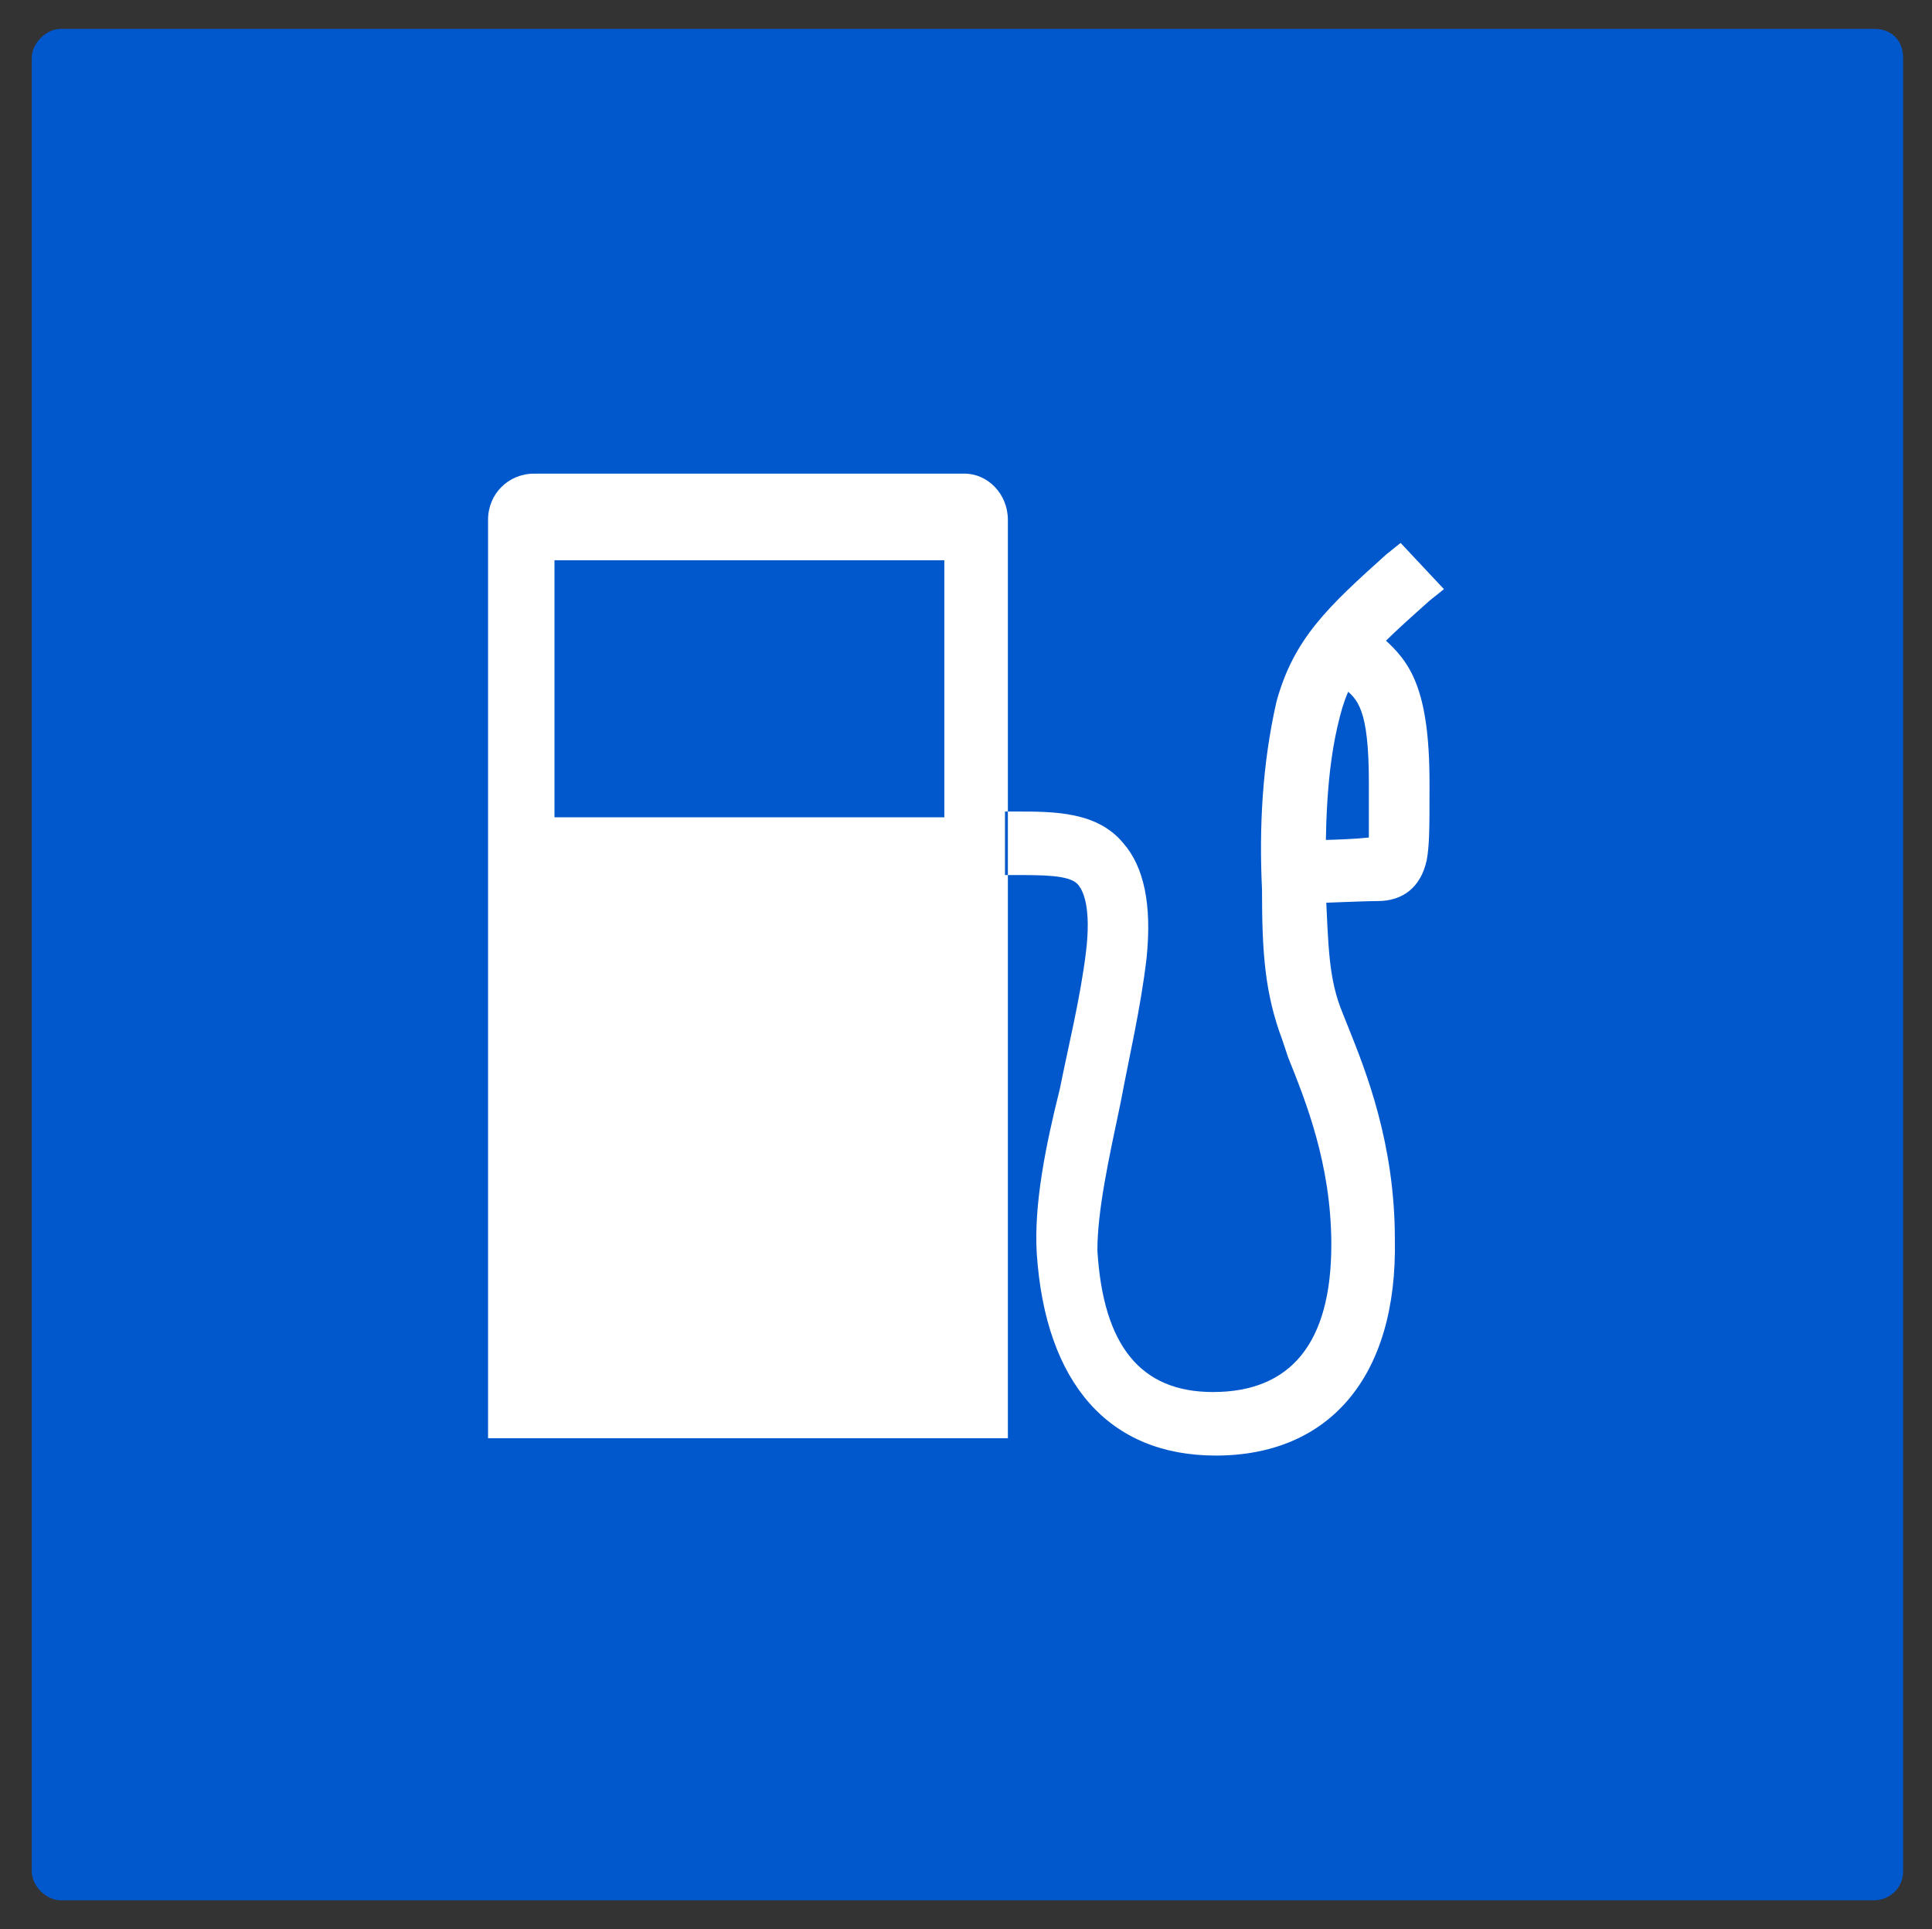 <?xml version="1.0" encoding="UTF-8"?> <!-- Generator: Adobe Illustrator 22.1.0, SVG Export Plug-In . SVG Version: 6.00 Build 0) --> <svg xmlns="http://www.w3.org/2000/svg" xmlns:xlink="http://www.w3.org/1999/xlink" id="Слой_1" x="0px" y="0px" viewBox="0 0 66.9 66.8" style="enable-background:new 0 0 66.9 66.8;" xml:space="preserve"><rect x="0" y="0" width="66.9" height="66.8" fill="#333333" stroke="none"/> <style type="text/css"> .st0{fill:#0058CC;} .st1{fill:#FFFFFF;} </style> <path class="st0" d="M64.9,65.8H2.1c-0.5,0-1-0.5-1-1V2c0-0.5,0.5-1,1-1h62.8c0.6,0,1,0.4,1,1v62.8C65.9,65.4,65.4,65.8,64.9,65.8z"></path> <g> <path class="st1" d="M33.4,16.4H18.5c-0.9,0-1.6,0.7-1.6,1.6v31.8h18V18C34.9,17.1,34.2,16.4,33.4,16.4z M32.7,28.3H19.2v-8.9h13.5 L32.7,28.3L32.7,28.3z M42.1,50.4c-3.7,0-5.9-2.5-6.2-7c-0.1-1.7,0.3-3.7,0.8-5.7c0.3-1.5,0.7-3.1,0.9-4.7c0.2-1.6-0.1-2.2-0.3-2.4 c-0.3-0.3-1.2-0.3-2.1-0.3h-0.4v-2.2h0.4c1.3,0,2.8,0,3.7,1.1c0.7,0.8,1,2.1,0.8,4c-0.2,1.7-0.6,3.4-0.9,5 c-0.4,1.9-0.8,3.7-0.8,5.1c0.2,3.3,1.5,4.9,4,4.9c2.7,0,4.1-1.7,4.1-5.1c0-2.8-0.9-5-1.5-6.5l-0.2-0.6c-0.6-1.6-0.7-3-0.7-5.2 c-0.1-2.1,0-4.3,0.5-6.5c0.6-2.2,1.8-3.3,3.8-5.1l0.5-0.4l1.5,1.6l-0.5,0.4c-1.9,1.7-2.7,2.4-3.1,4c-0.5,1.9-0.5,4-0.5,5.9 c0.1,2.1,0.1,3.2,0.6,4.4l0.2,0.5c0.6,1.5,1.6,4,1.6,7.3C48.4,47.7,46,50.4,42.1,50.4z M44.9,31.3l-0.1-2.2c0,0,1.7,0,2.6-0.1 c0-0.4,0-1,0-1.6v-0.3c0-2.6-0.4-2.9-0.9-3.3c-0.2-0.1-0.3-0.3-0.5-0.5l1.6-1.5c0.1,0.1,0.2,0.2,0.3,0.3c0.9,0.8,1.6,1.7,1.6,5v0.3 c0,1.2,0,1.9-0.1,2.4c-0.2,0.9-0.8,1.4-1.7,1.4C47.2,31.2,44.9,31.3,44.9,31.3z"></path> </g> </svg> 